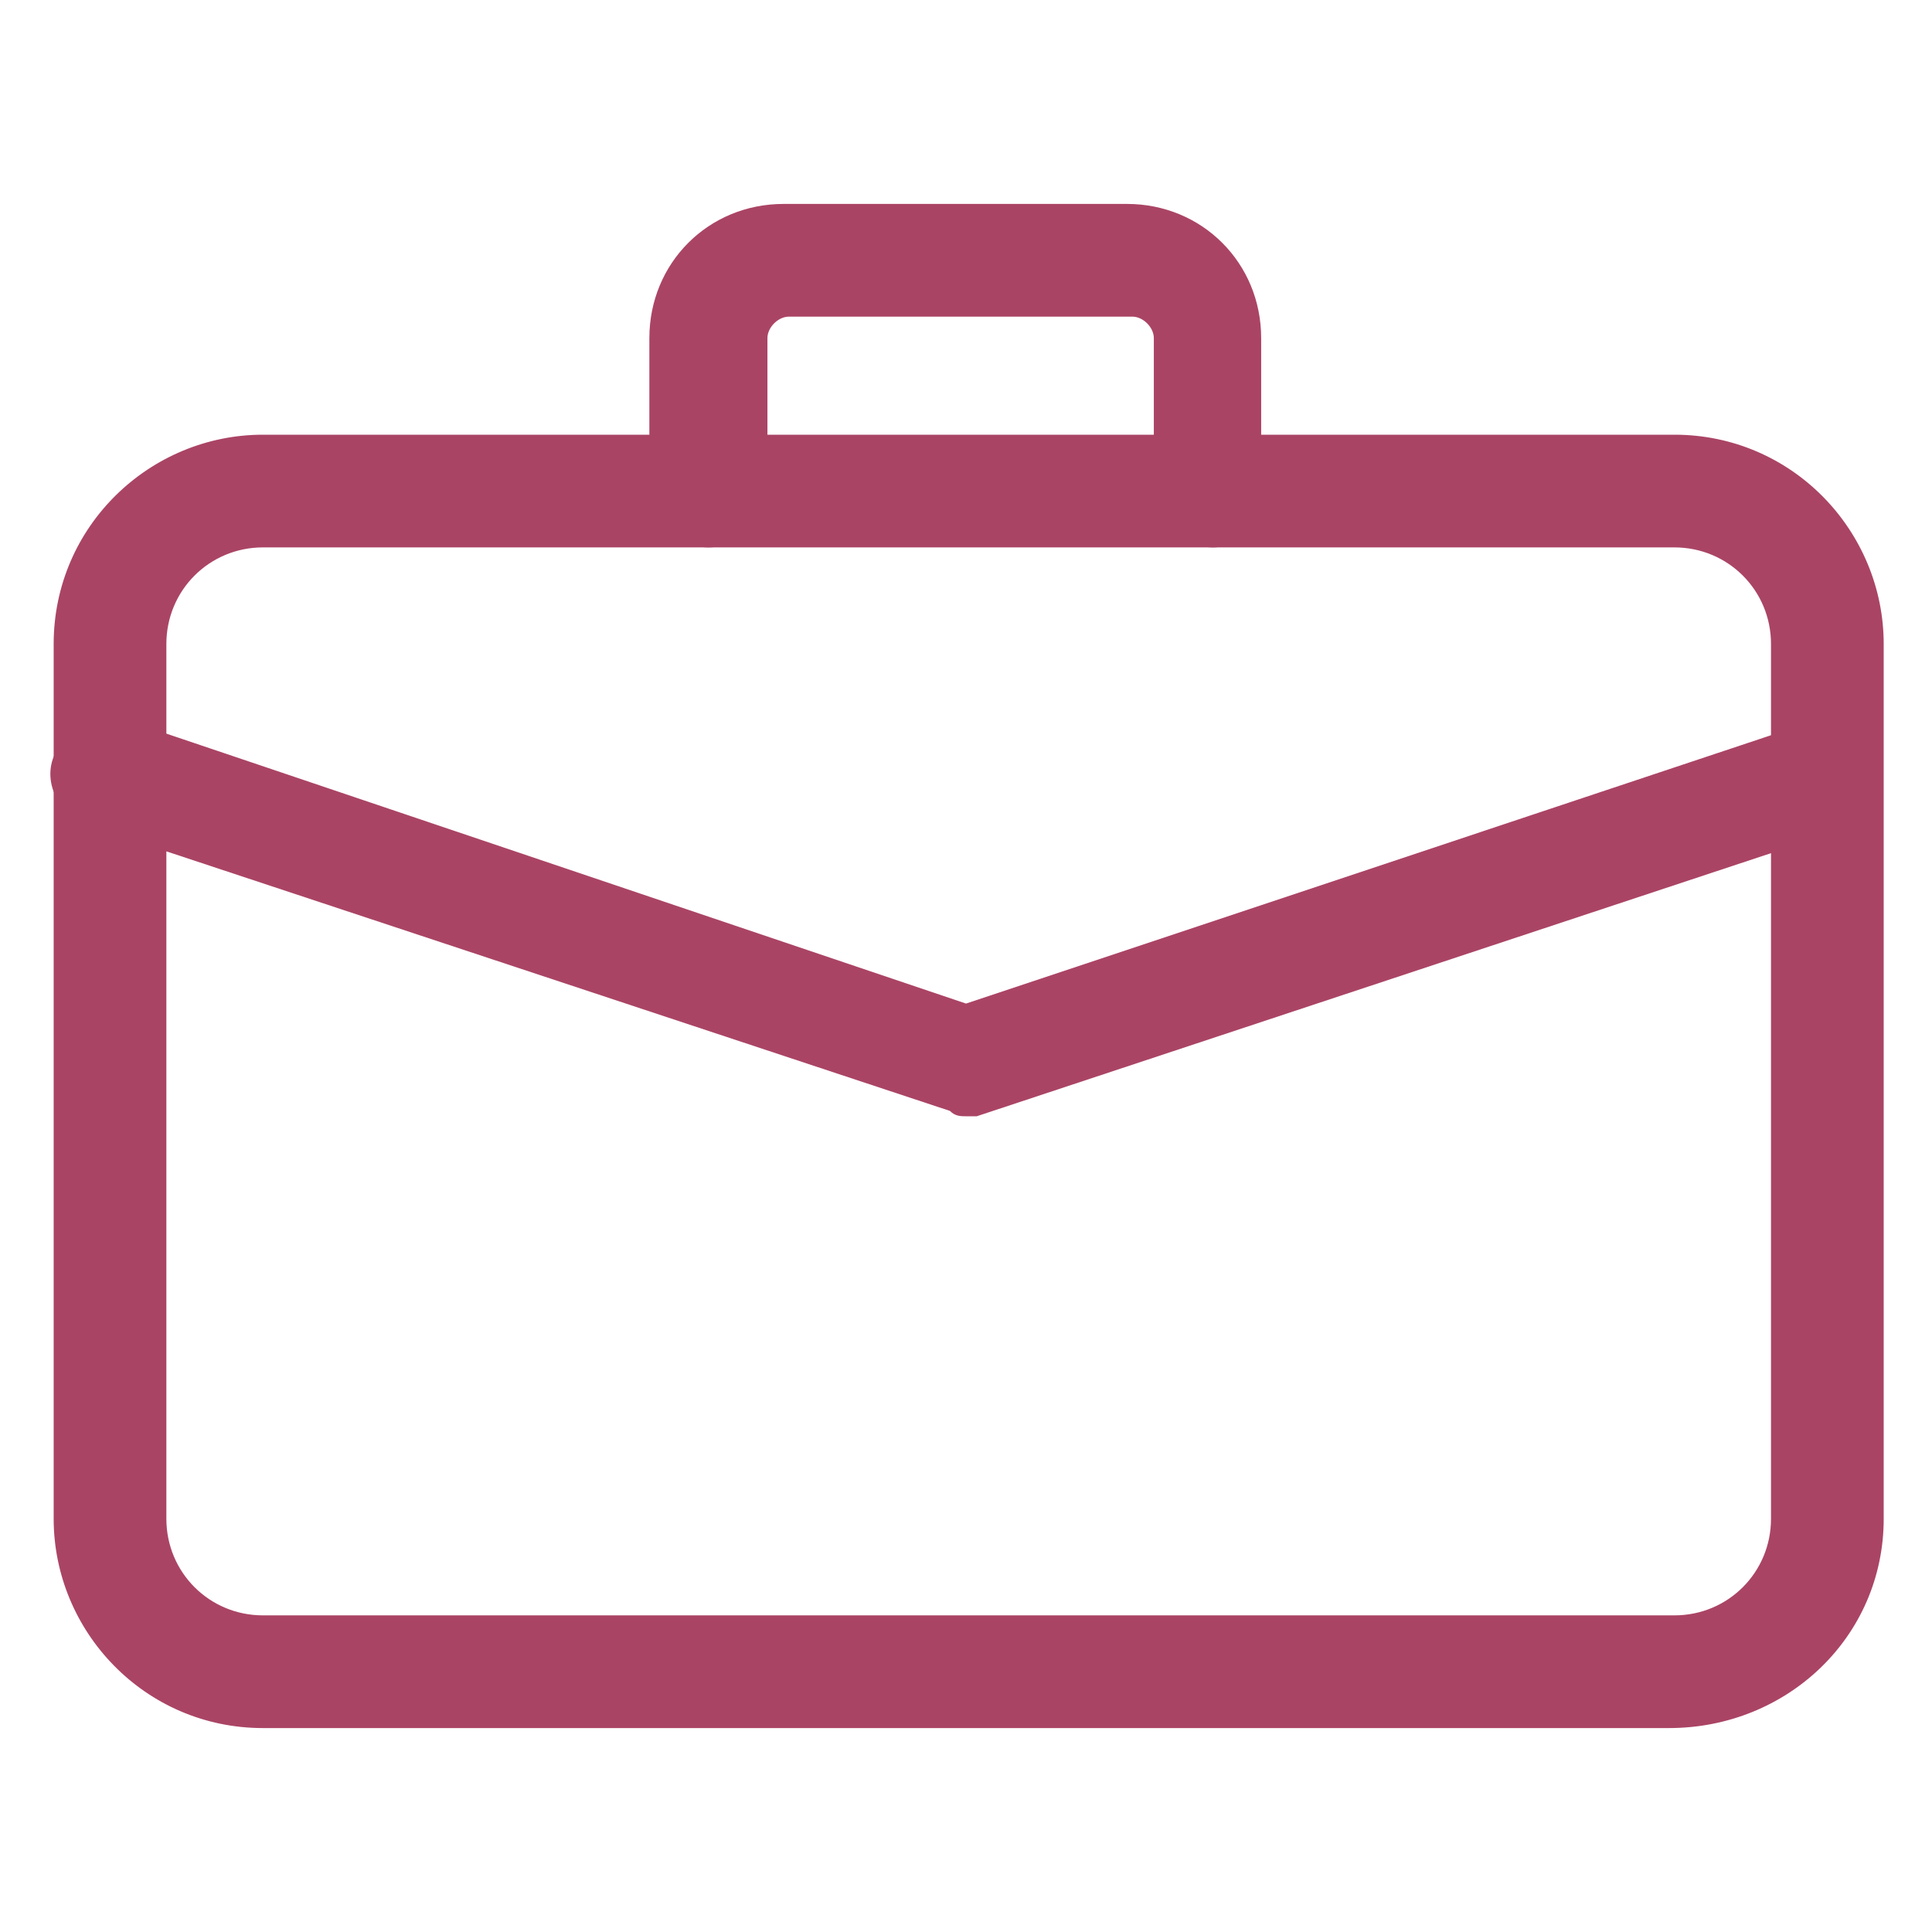 <?xml version="1.0" encoding="utf-8"?>
<!-- Generator: Adobe Illustrator 22.0.0, SVG Export Plug-In . SVG Version: 6.00 Build 0)  -->
<svg version="1.1" id="Layer_1" xmlns="http://www.w3.org/2000/svg" xmlns:xlink="http://www.w3.org/1999/xlink" x="0px" y="0px"
	 viewBox="0 0 36 36" style="enable-background:new 0 0 36 36;" xml:space="preserve">
<style type="text/css">
	.st0{fill:#AA4465;}
</style>
<g>
	<g>
		<path class="st0" d="M18,20.8c-0.1,0-0.2,0-0.3-0.1l-16-5.3c-0.6-0.2-0.9-0.8-0.7-1.3c0.2-0.6,0.8-0.9,1.3-0.7L18,18.7l15.6-5.2
			c0.6-0.2,1.2,0.1,1.3,0.7c0.2,0.6-0.1,1.2-0.7,1.3l-16,5.3C18.2,20.8,18.1,20.8,18,20.8L18,20.8z"/>
	</g>
	<g>
		<path class="st0" d="M31.1,32.2H4.9c-2.2,0-3.9-1.8-3.9-3.9V12c0-2.2,1.8-3.9,3.9-3.9h26.3c2.2,0,3.9,1.8,3.9,3.9v16.3
			C35.1,30.5,33.3,32.2,31.1,32.2z M4.9,10.2c-1,0-1.8,0.8-1.8,1.8v16.3c0,1,0.8,1.8,1.8,1.8h26.3c1,0,1.8-0.8,1.8-1.8V12
			c0-1-0.8-1.8-1.8-1.8H4.9z"/>
	</g>
	<g>
		<path class="st0" d="M22.6,10.2c-0.6,0-1.1-0.5-1.1-1.1V6.3c0-0.2-0.2-0.4-0.4-0.4h-6.4c-0.2,0-0.4,0.2-0.4,0.4v2.8
			c0,0.6-0.5,1.1-1.1,1.1c-0.6,0-1.1-0.5-1.1-1.1V6.3c0-1.4,1.1-2.5,2.5-2.5h6.4c1.4,0,2.5,1.1,2.5,2.5v2.8
			C23.7,9.7,23.2,10.2,22.6,10.2z"/>
	</g>
</g>
</svg>
